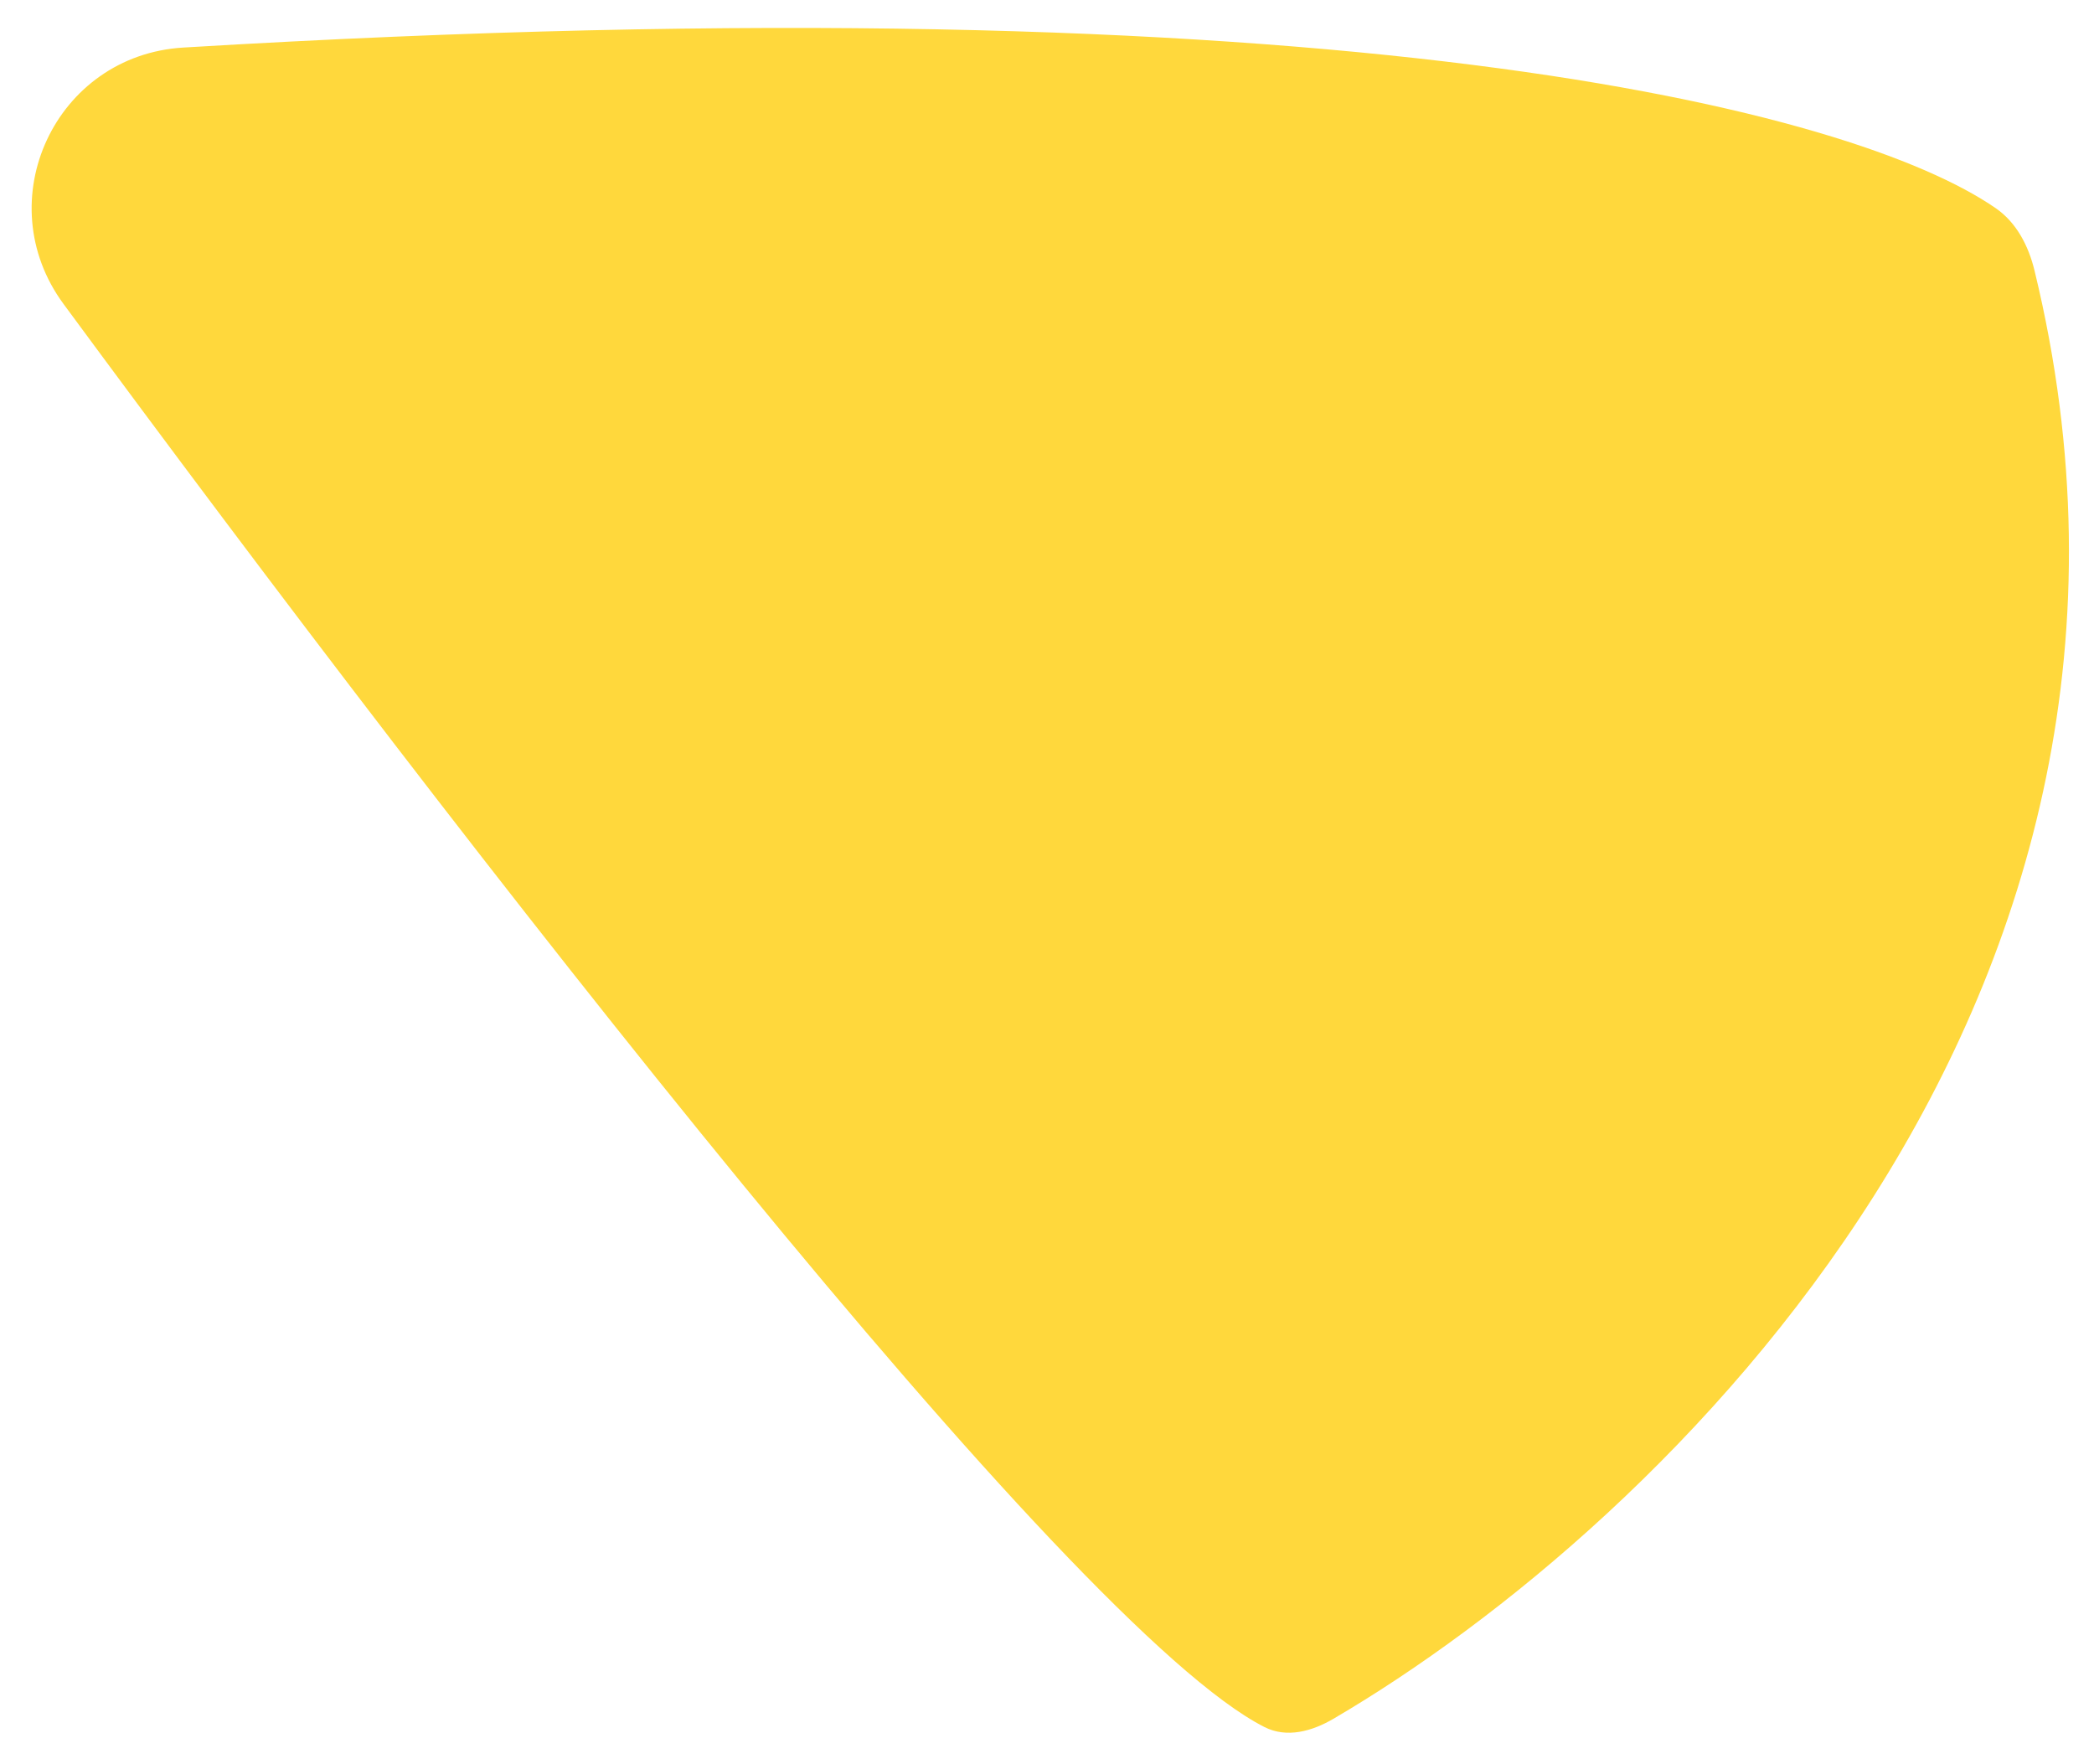 <svg xmlns="http://www.w3.org/2000/svg" width="254" height="214" viewBox="0 0 254 214" fill="none">
    <g filter="url(#filter0_g_739_34356)">
        <path d="M153.377 209.487C129.781 197.54 56.694 103.364 7.713 36.881C-1.514 24.356 6.697 6.705 22.227 5.769C163.222 -2.727 224.84 13.351 242.079 25.253C244.61 27 246.058 29.829 246.785 32.818C268.278 121.232 201.774 185.034 161.749 208.483C159.134 210.015 156.081 210.856 153.377 209.487Z" fill="#FFD83C"/>
    </g>
    <defs>
        <filter id="filter0_g_739_34356" x="0.838" y="0.389" width="253.123" height="212.789" filterUnits="userSpaceOnUse" color-interpolation-filters="sRGB">
            <feFlood flood-opacity="0" result="BackgroundImageFix"/>
            <feBlend mode="normal" in="SourceGraphic" in2="BackgroundImageFix" result="shape"/>
            <feTurbulence type="fractalNoise" baseFrequency="0.5 0.5" numOctaves="3" seed="7427"/>
            <feDisplacementMap in="shape" scale="6" xChannelSelector="R" yChannelSelector="G" result="displacedImage" width="100%" height="100%"/>
            <feMerge result="effect1_texture_739_34356">
                <feMergeNode in="displacedImage"/>
            </feMerge>
        </filter>
    </defs>
</svg>